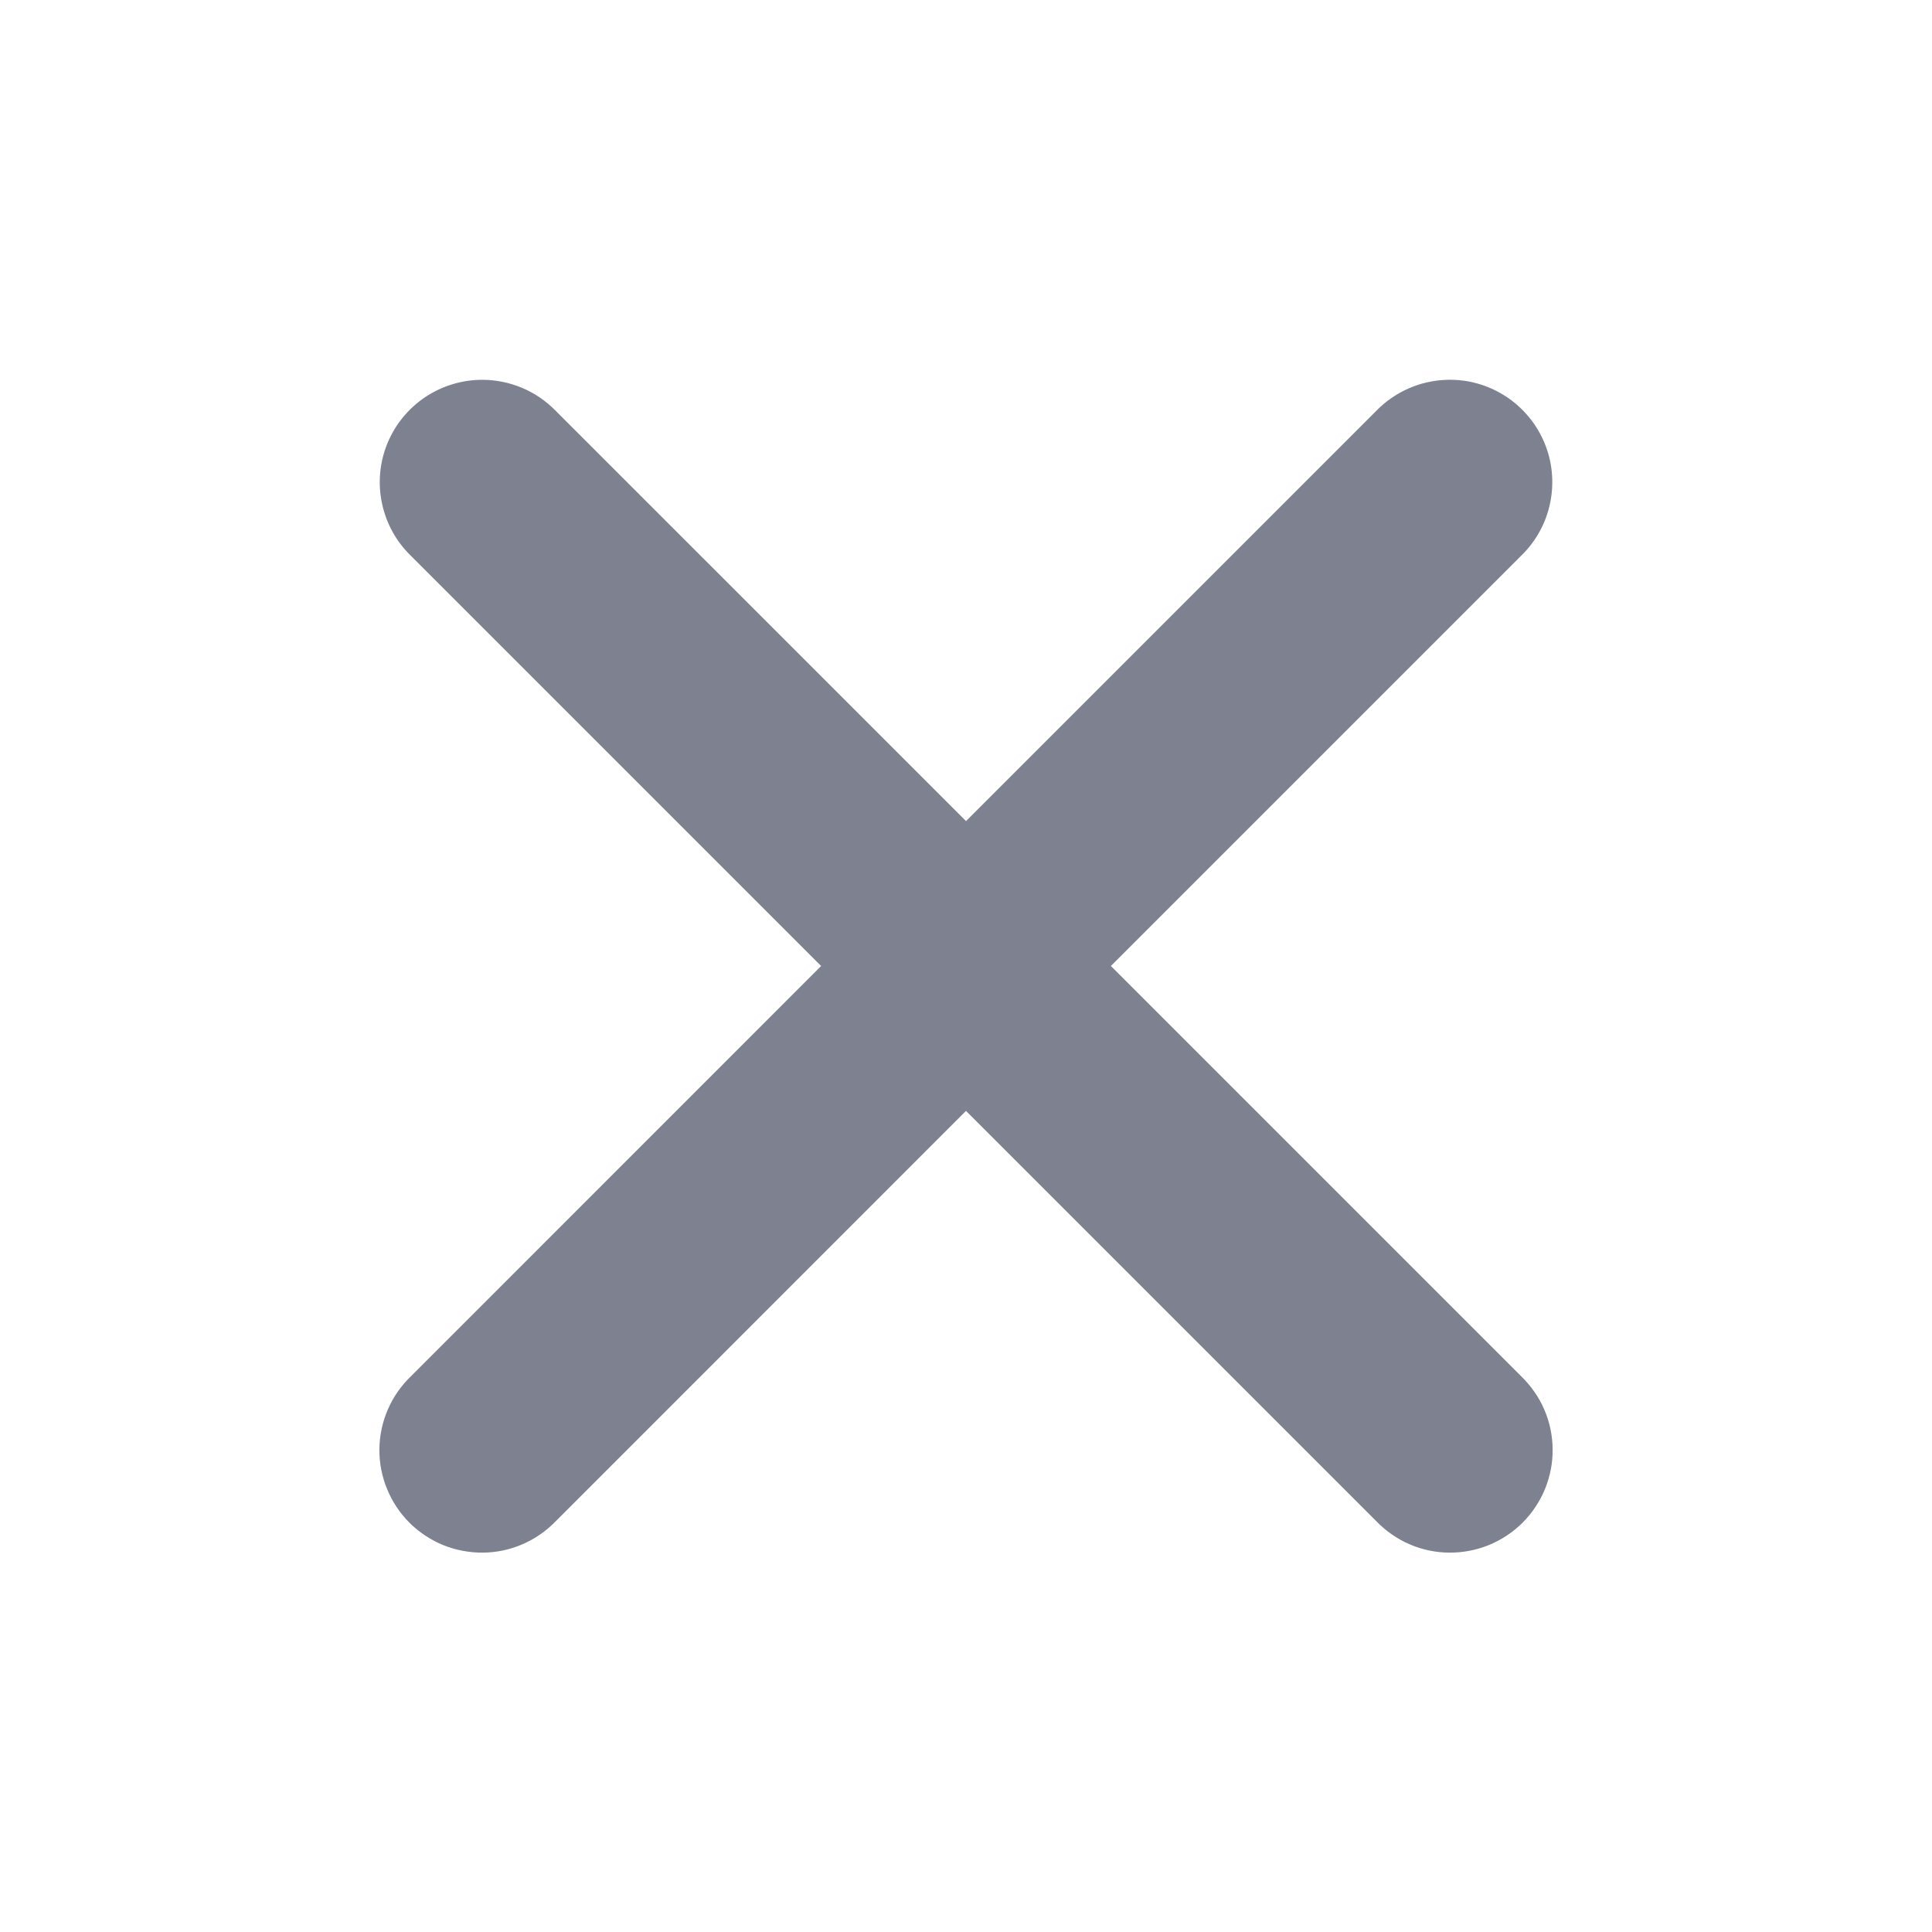 <svg width="22" height="22" viewBox="0 0 22 22" fill="none" xmlns="http://www.w3.org/2000/svg">
<path d="M5.491 4.45L5.491 4.45C5.284 4.45 5.082 4.512 4.91 4.627C4.738 4.743 4.604 4.907 4.526 5.099C4.448 5.291 4.429 5.502 4.472 5.705C4.514 5.908 4.616 6.093 4.764 6.237L9.527 11L4.765 15.763C4.665 15.859 4.586 15.973 4.531 16.1C4.476 16.227 4.447 16.364 4.445 16.503C4.444 16.641 4.47 16.779 4.523 16.907C4.575 17.035 4.652 17.152 4.75 17.25C4.848 17.348 4.965 17.425 5.093 17.478C5.222 17.53 5.359 17.556 5.498 17.555C5.636 17.554 5.773 17.525 5.9 17.47C6.027 17.415 6.142 17.335 6.238 17.236L11 12.473L15.763 17.236C15.859 17.335 15.973 17.415 16.1 17.47C16.227 17.525 16.364 17.554 16.503 17.555C16.641 17.556 16.779 17.53 16.907 17.478C17.035 17.425 17.152 17.348 17.25 17.25C17.348 17.152 17.425 17.035 17.478 16.907C17.53 16.779 17.557 16.641 17.555 16.503C17.554 16.364 17.525 16.227 17.47 16.1C17.415 15.973 17.335 15.859 17.236 15.763L12.473 11L17.235 6.238C17.236 6.238 17.236 6.238 17.236 6.237C17.386 6.091 17.489 5.903 17.53 5.698C17.572 5.492 17.551 5.278 17.469 5.085C17.387 4.892 17.249 4.728 17.072 4.614C16.895 4.501 16.689 4.443 16.479 4.45L16.479 4.45C16.208 4.458 15.952 4.571 15.763 4.764C15.763 4.765 15.763 4.765 15.762 4.765L11 9.527L6.237 4.764C6.14 4.665 6.025 4.586 5.897 4.532C5.768 4.478 5.631 4.45 5.491 4.45Z" fill="#7D8190" stroke="#7D8190" stroke-width="0.25"/>
</svg>
